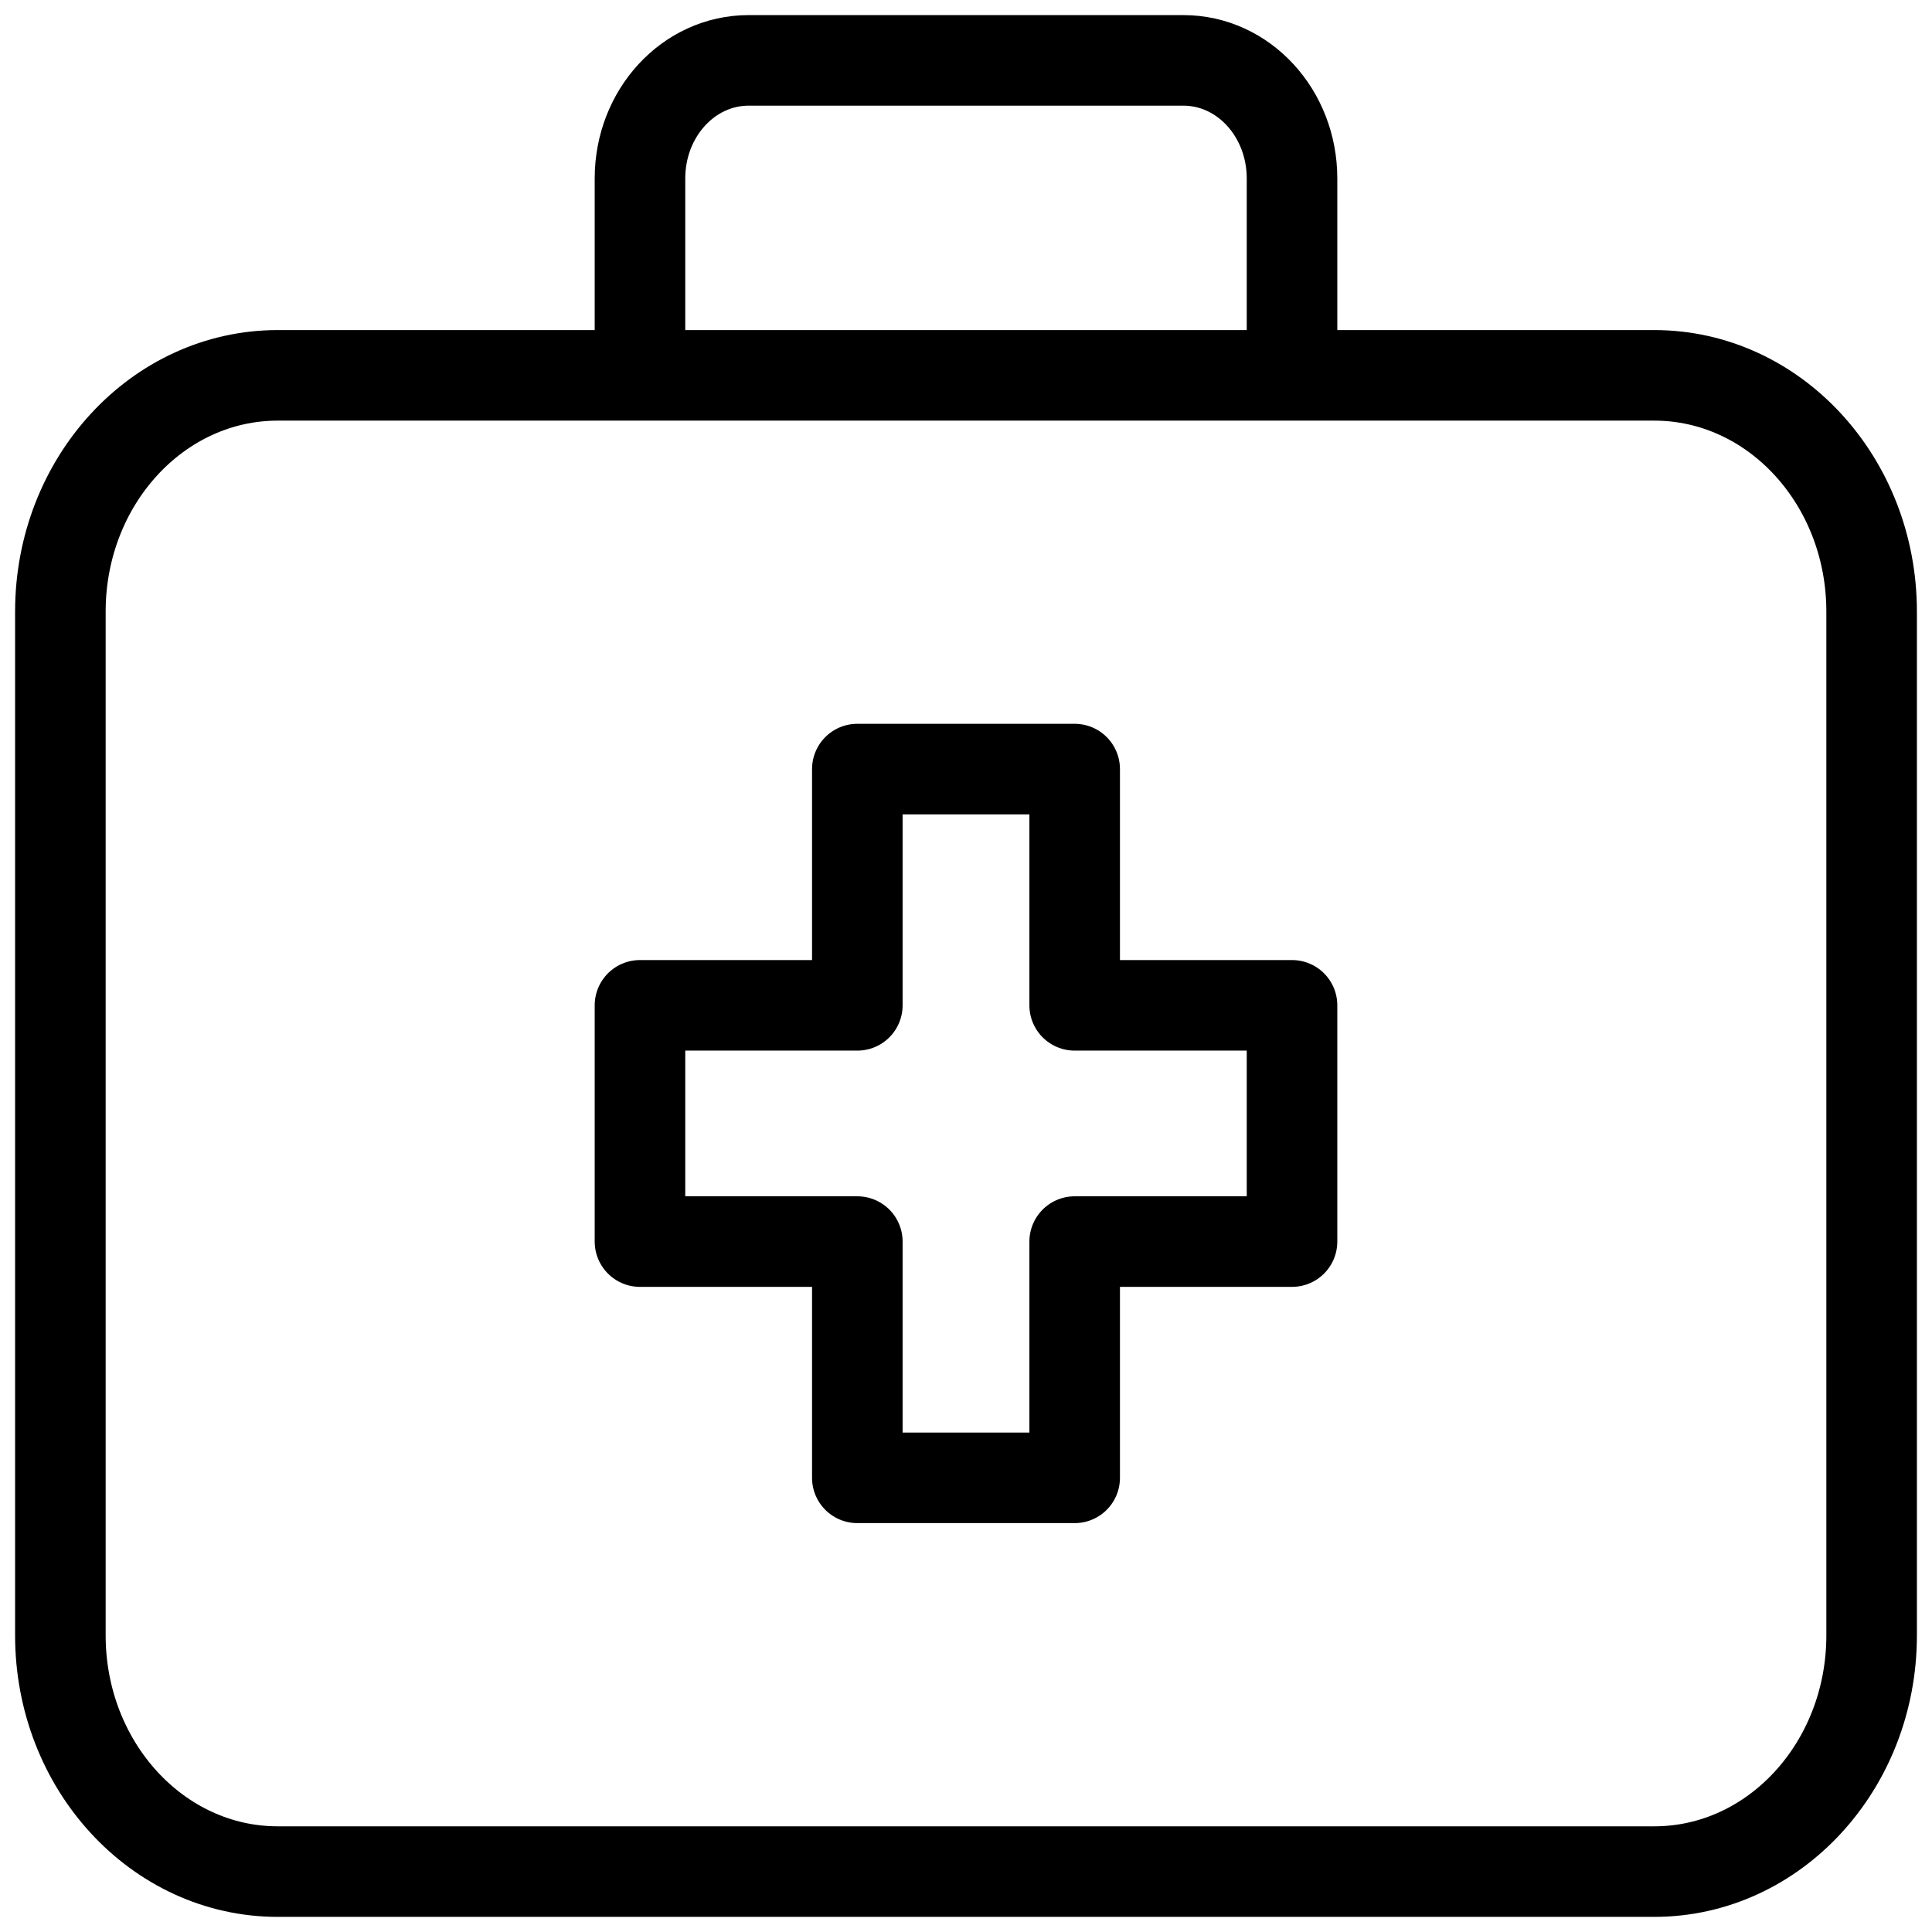 <?xml version="1.0" encoding="UTF-8"?>
<svg xmlns="http://www.w3.org/2000/svg" width="64" height="64" viewBox="0 0 64 64" fill="none">
  <g id="Icons / One Beyond Custom / Healthcare">
    <path id="Vector" d="M21.2 12.435V5.913C21.2 3.748 22.808 2 24.8 2H39.2C41.192 2 42.8 3.748 42.8 5.913V12.435" stroke="black" stroke-width="3" stroke-linejoin="round"></path>
    <path id="Vector_2" d="M54.8 12.434H9.2C5.224 12.434 2 15.937 2 20.26V54.173C2 58.495 5.224 61.999 9.2 61.999H54.8C58.776 61.999 62 58.495 62 54.173V20.26C62 15.937 58.776 12.434 54.8 12.434Z" stroke="black" stroke-width="3" stroke-linejoin="round"></path>
    <path id="Vector_3" d="M42.8 33.303H35.6V25.477H28.4V33.303H21.2V41.129H28.4V48.955H35.6V41.129H42.8V33.303Z" stroke="black" stroke-width="3" stroke-linecap="round" stroke-linejoin="round"></path>
  </g>
</svg>
